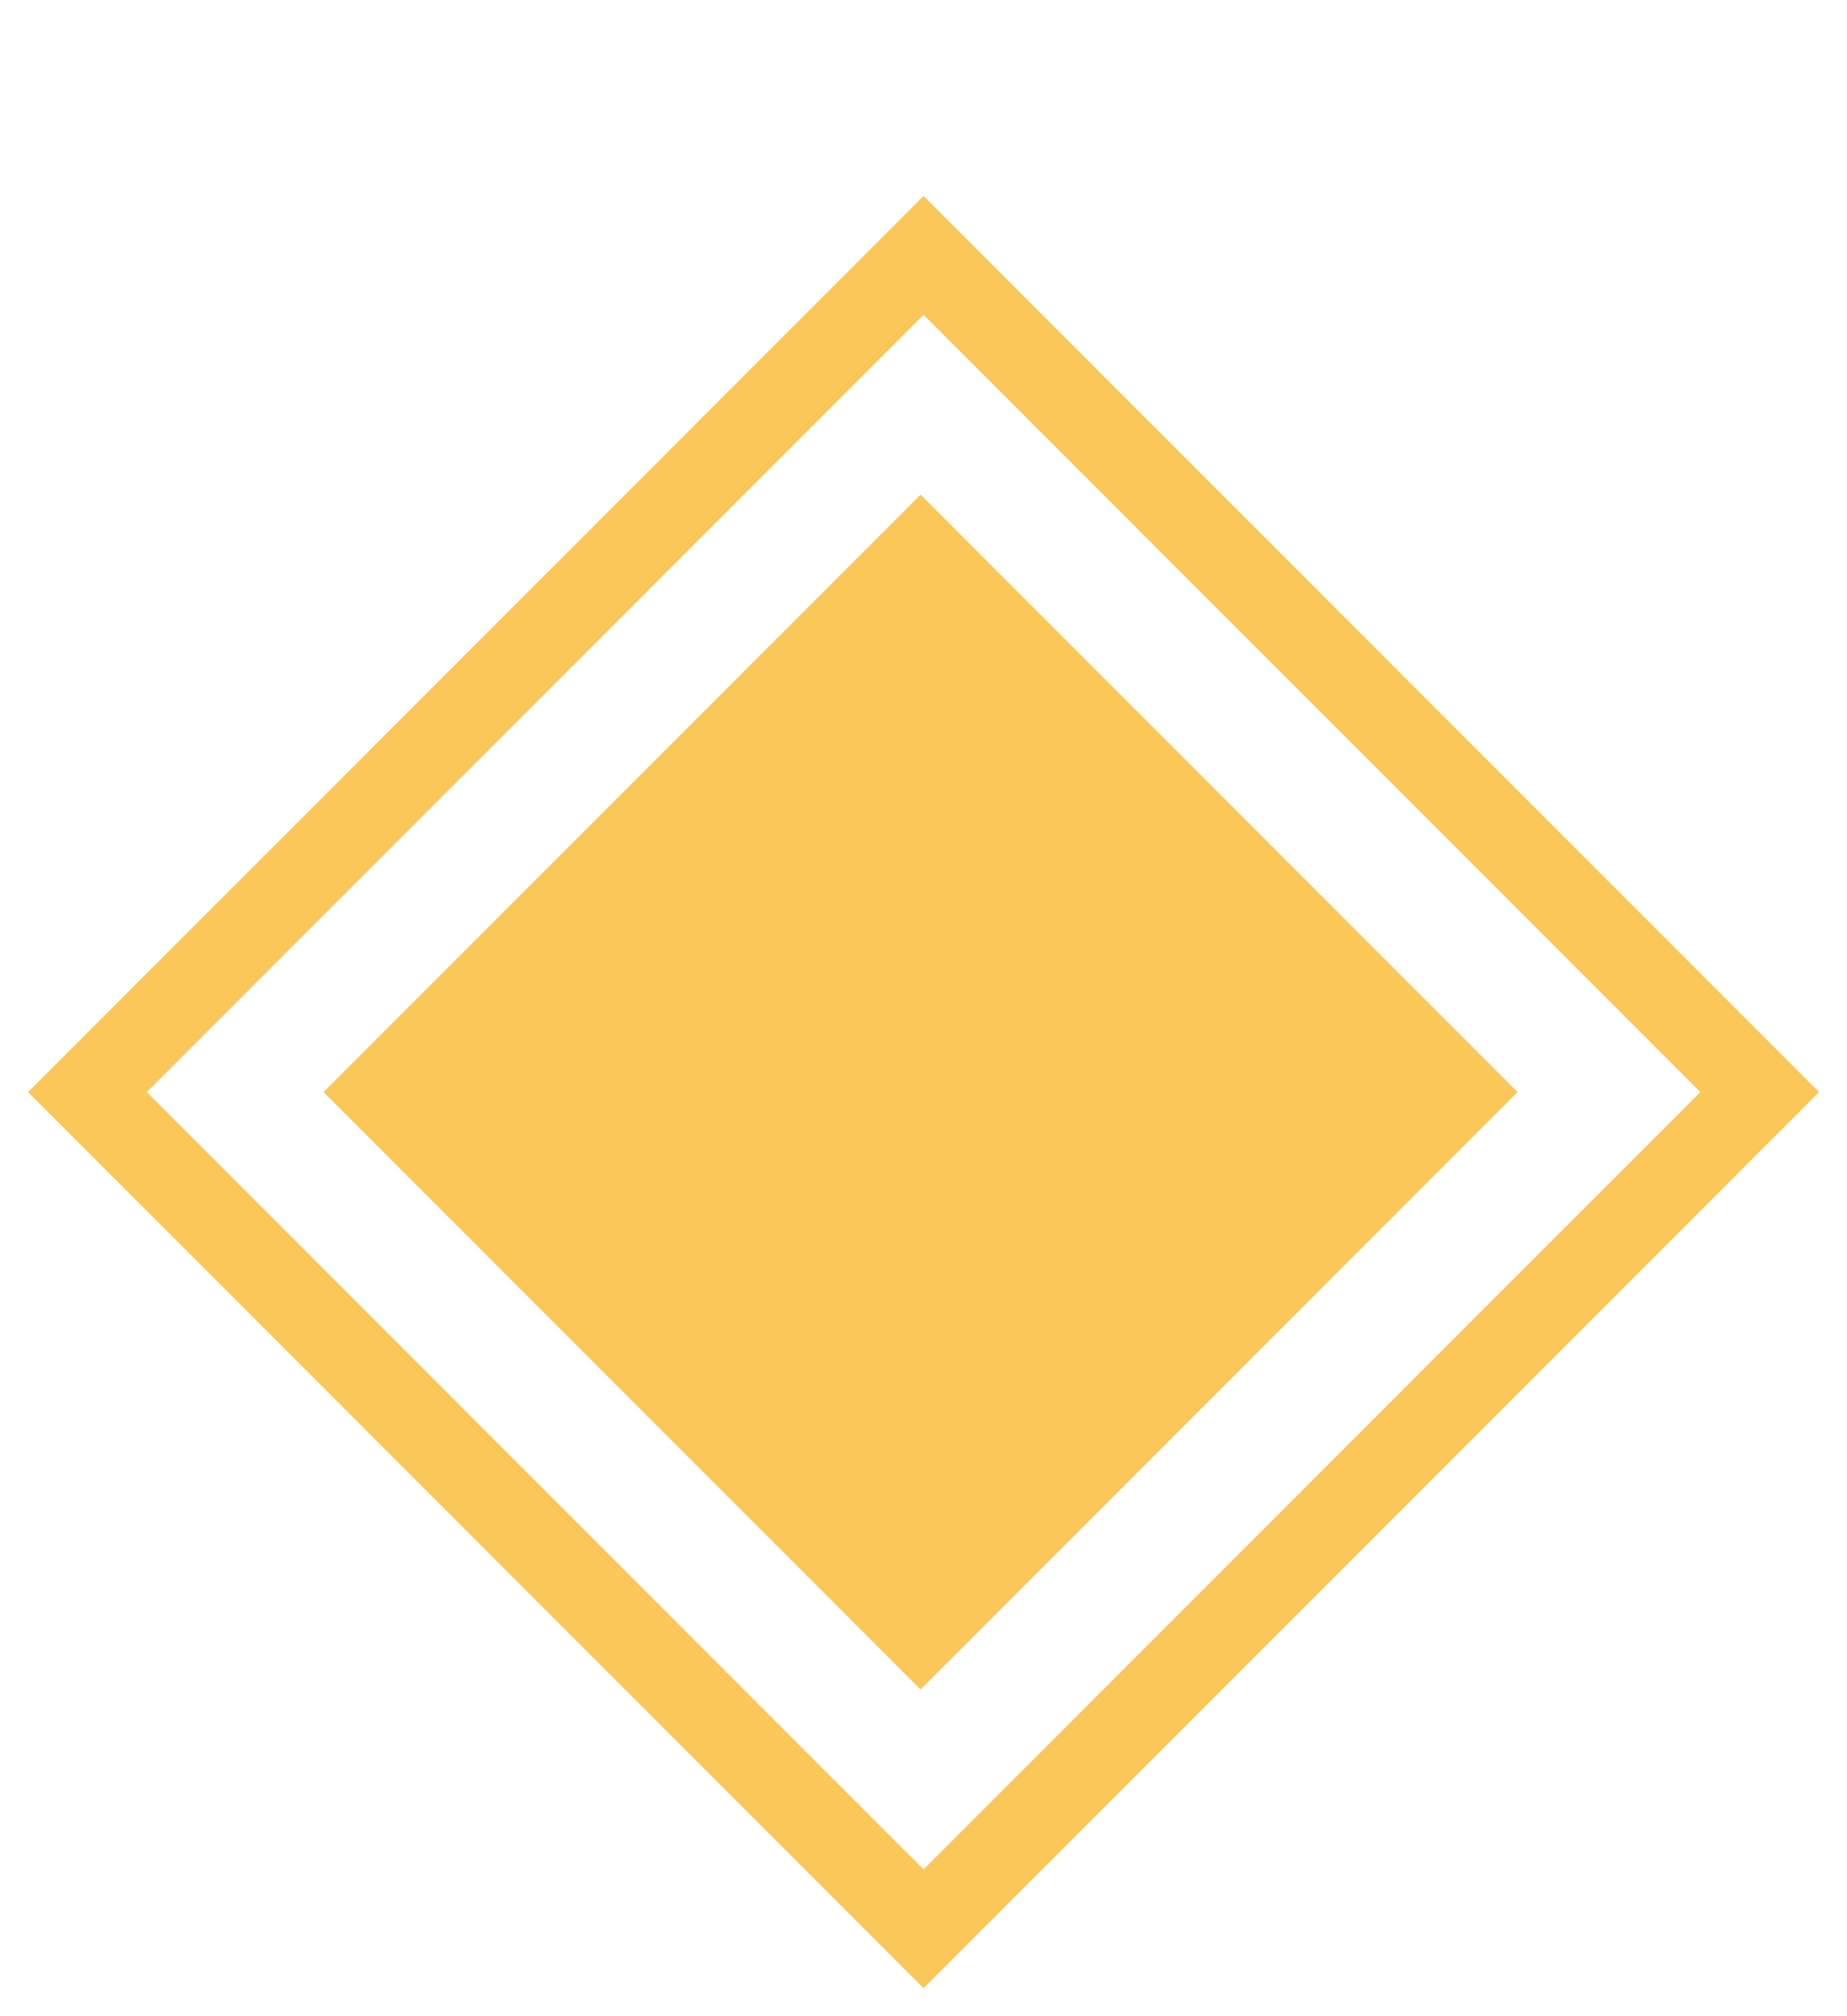 <?xml version="1.0" encoding="UTF-8"?> <svg xmlns="http://www.w3.org/2000/svg" width="22" height="24" viewBox="0 0 22 24" fill="none"><rect x="4.209" y="13" width="9.554" height="9.554" transform="rotate(-45 4.209 13)" fill="#FAC758" stroke="#FAC758" stroke-width="0.503"></rect><rect x="1.041" y="13" width="14.085" height="14.085" transform="rotate(-45 1.041 13)" stroke="#FAC758"></rect></svg> 